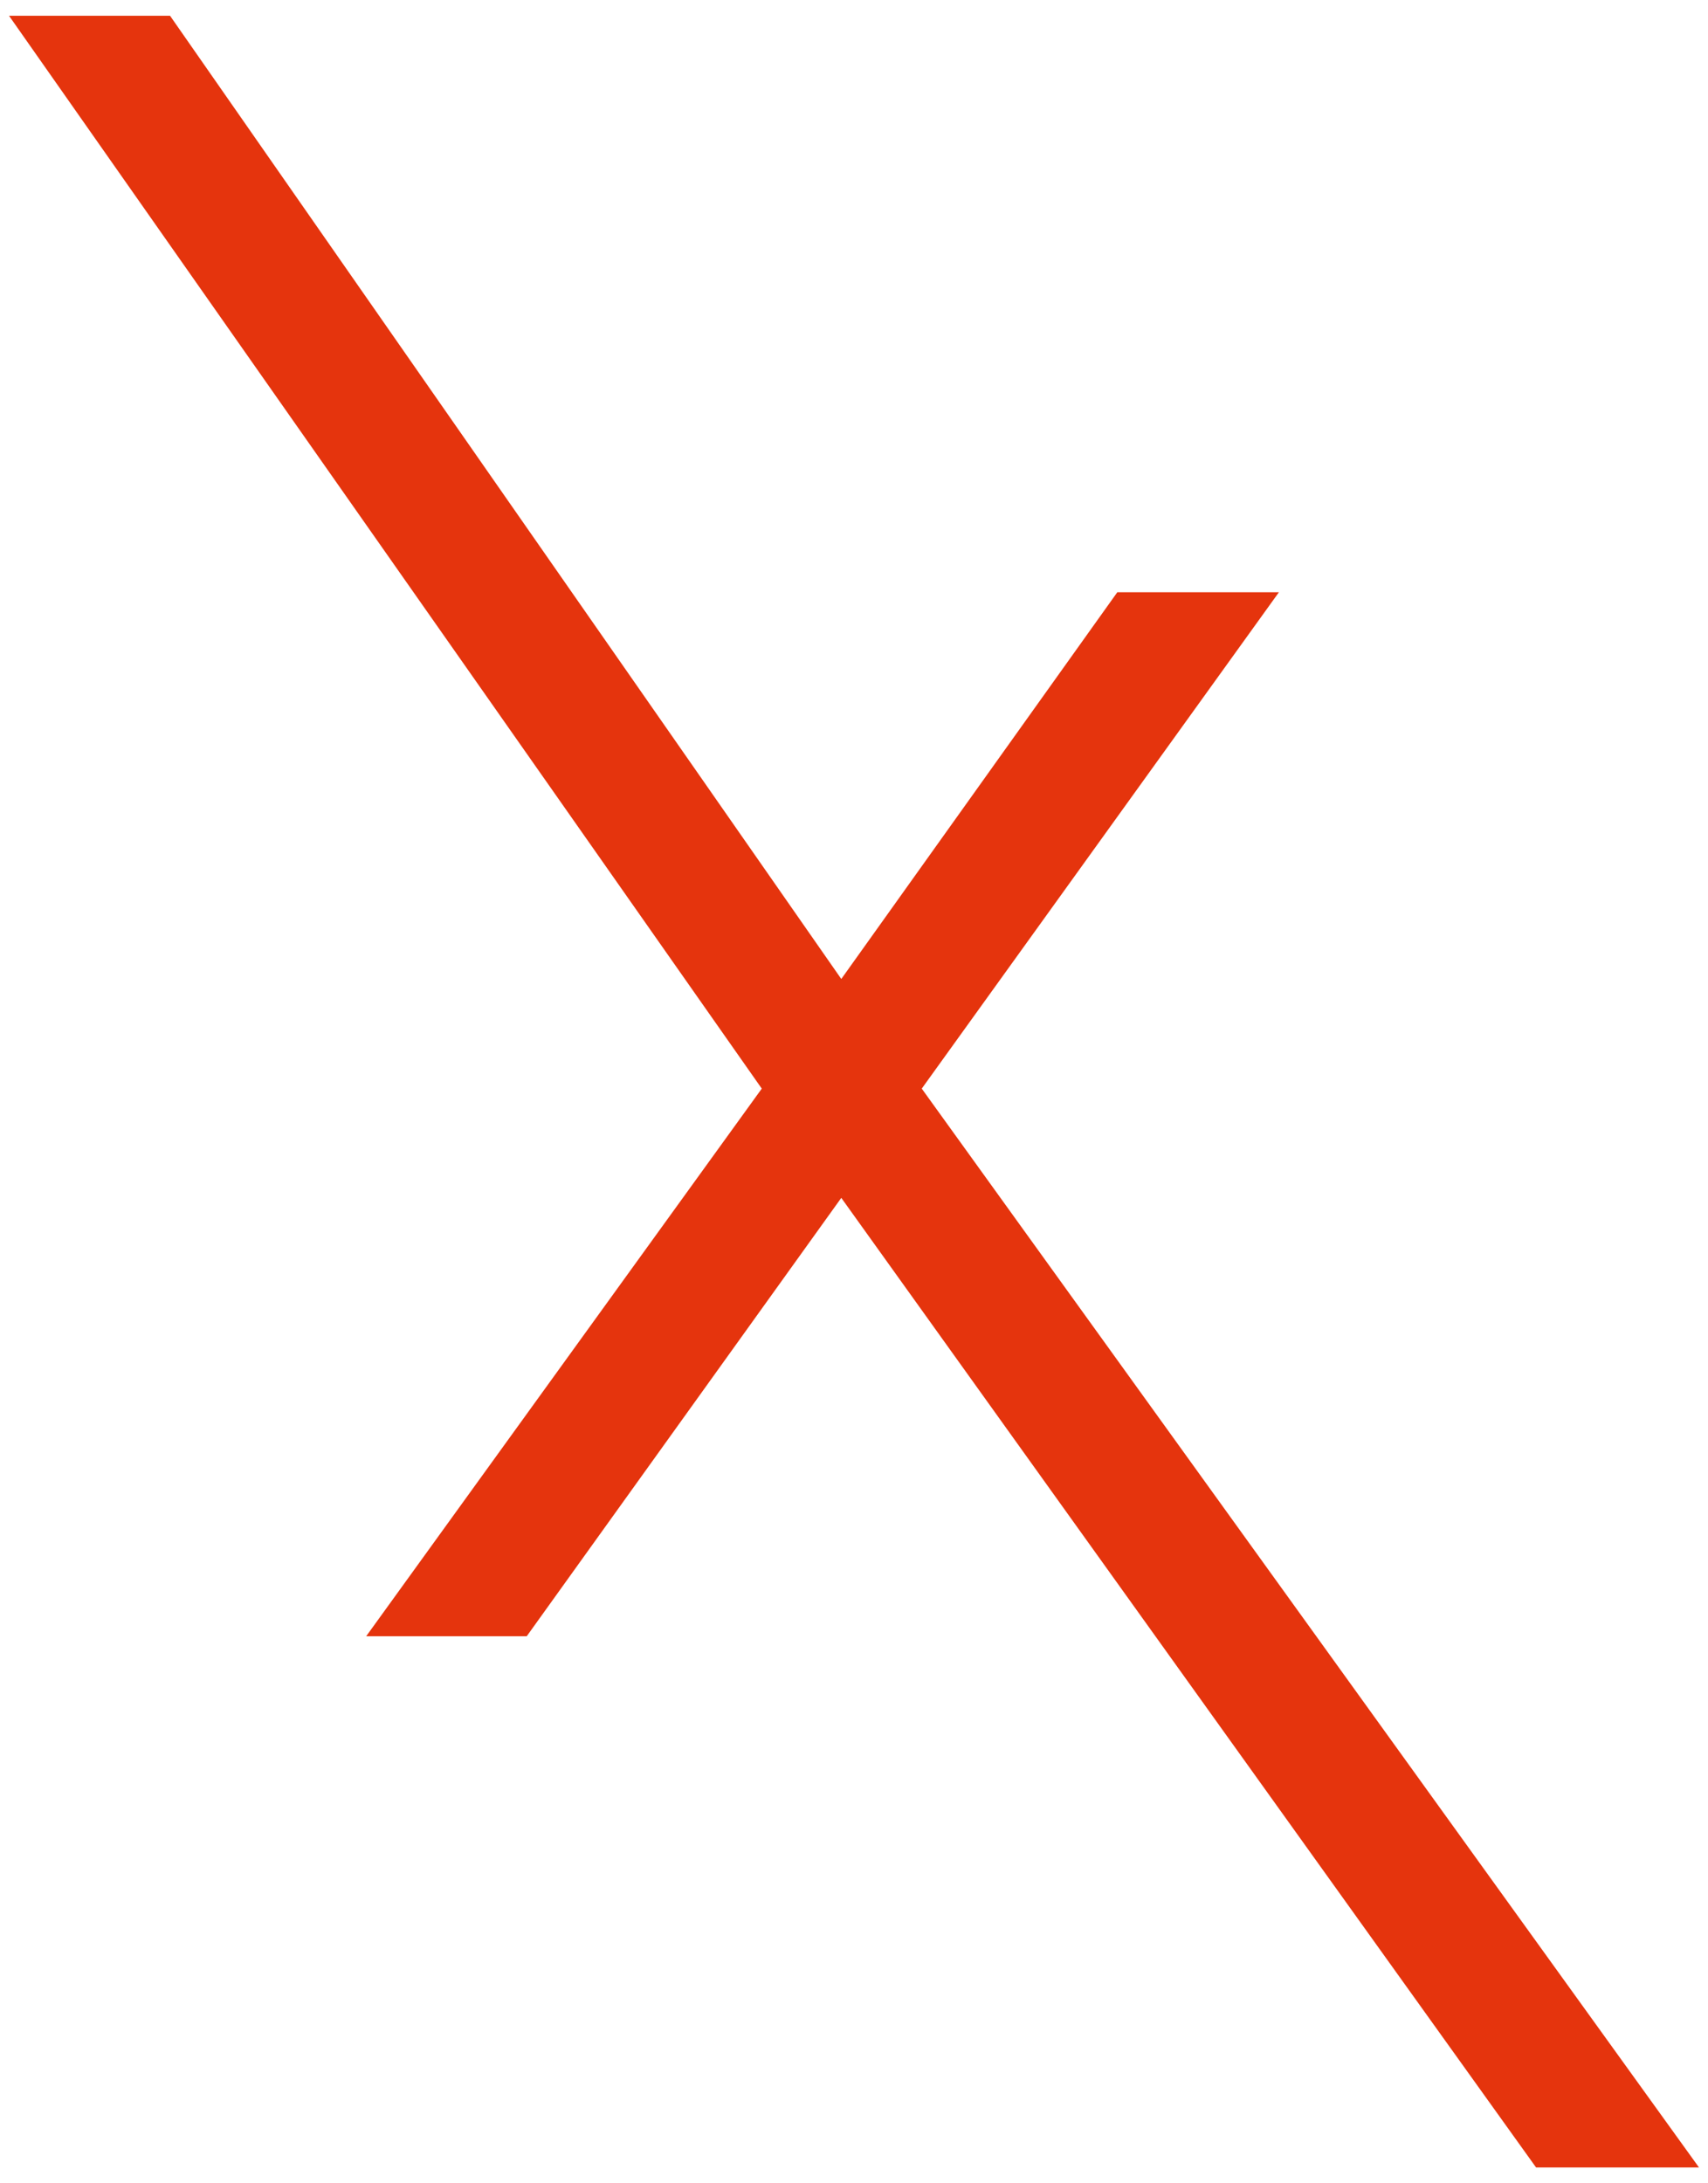 <?xml version="1.0" encoding="utf-8"?>
<!-- Generator: Adobe Illustrator 16.0.0, SVG Export Plug-In . SVG Version: 6.00 Build 0)  -->
<!DOCTYPE svg PUBLIC "-//W3C//DTD SVG 1.1//EN" "http://www.w3.org/Graphics/SVG/1.1/DTD/svg11.dtd">
<svg version="1.1" id="katman_1" xmlns="http://www.w3.org/2000/svg" xmlns:xlink="http://www.w3.org/1999/xlink" x="0px" y="0px"
	 width="18px" height="23px" viewBox="0 0 18 23" enable-background="new 0 0 18 23" xml:space="preserve">
<polygon fill-rule="evenodd" clip-rule="evenodd" fill="#E5340D" points="0.095,0.166 1.792,0.166 8.866,10.313 11.775,6.239 
	13.478,6.239 9.714,11.468 17.905,22.833 16.188,22.833 8.866,12.619 5.551,17.237 3.859,17.237 8.028,11.468 "/>
</svg>
